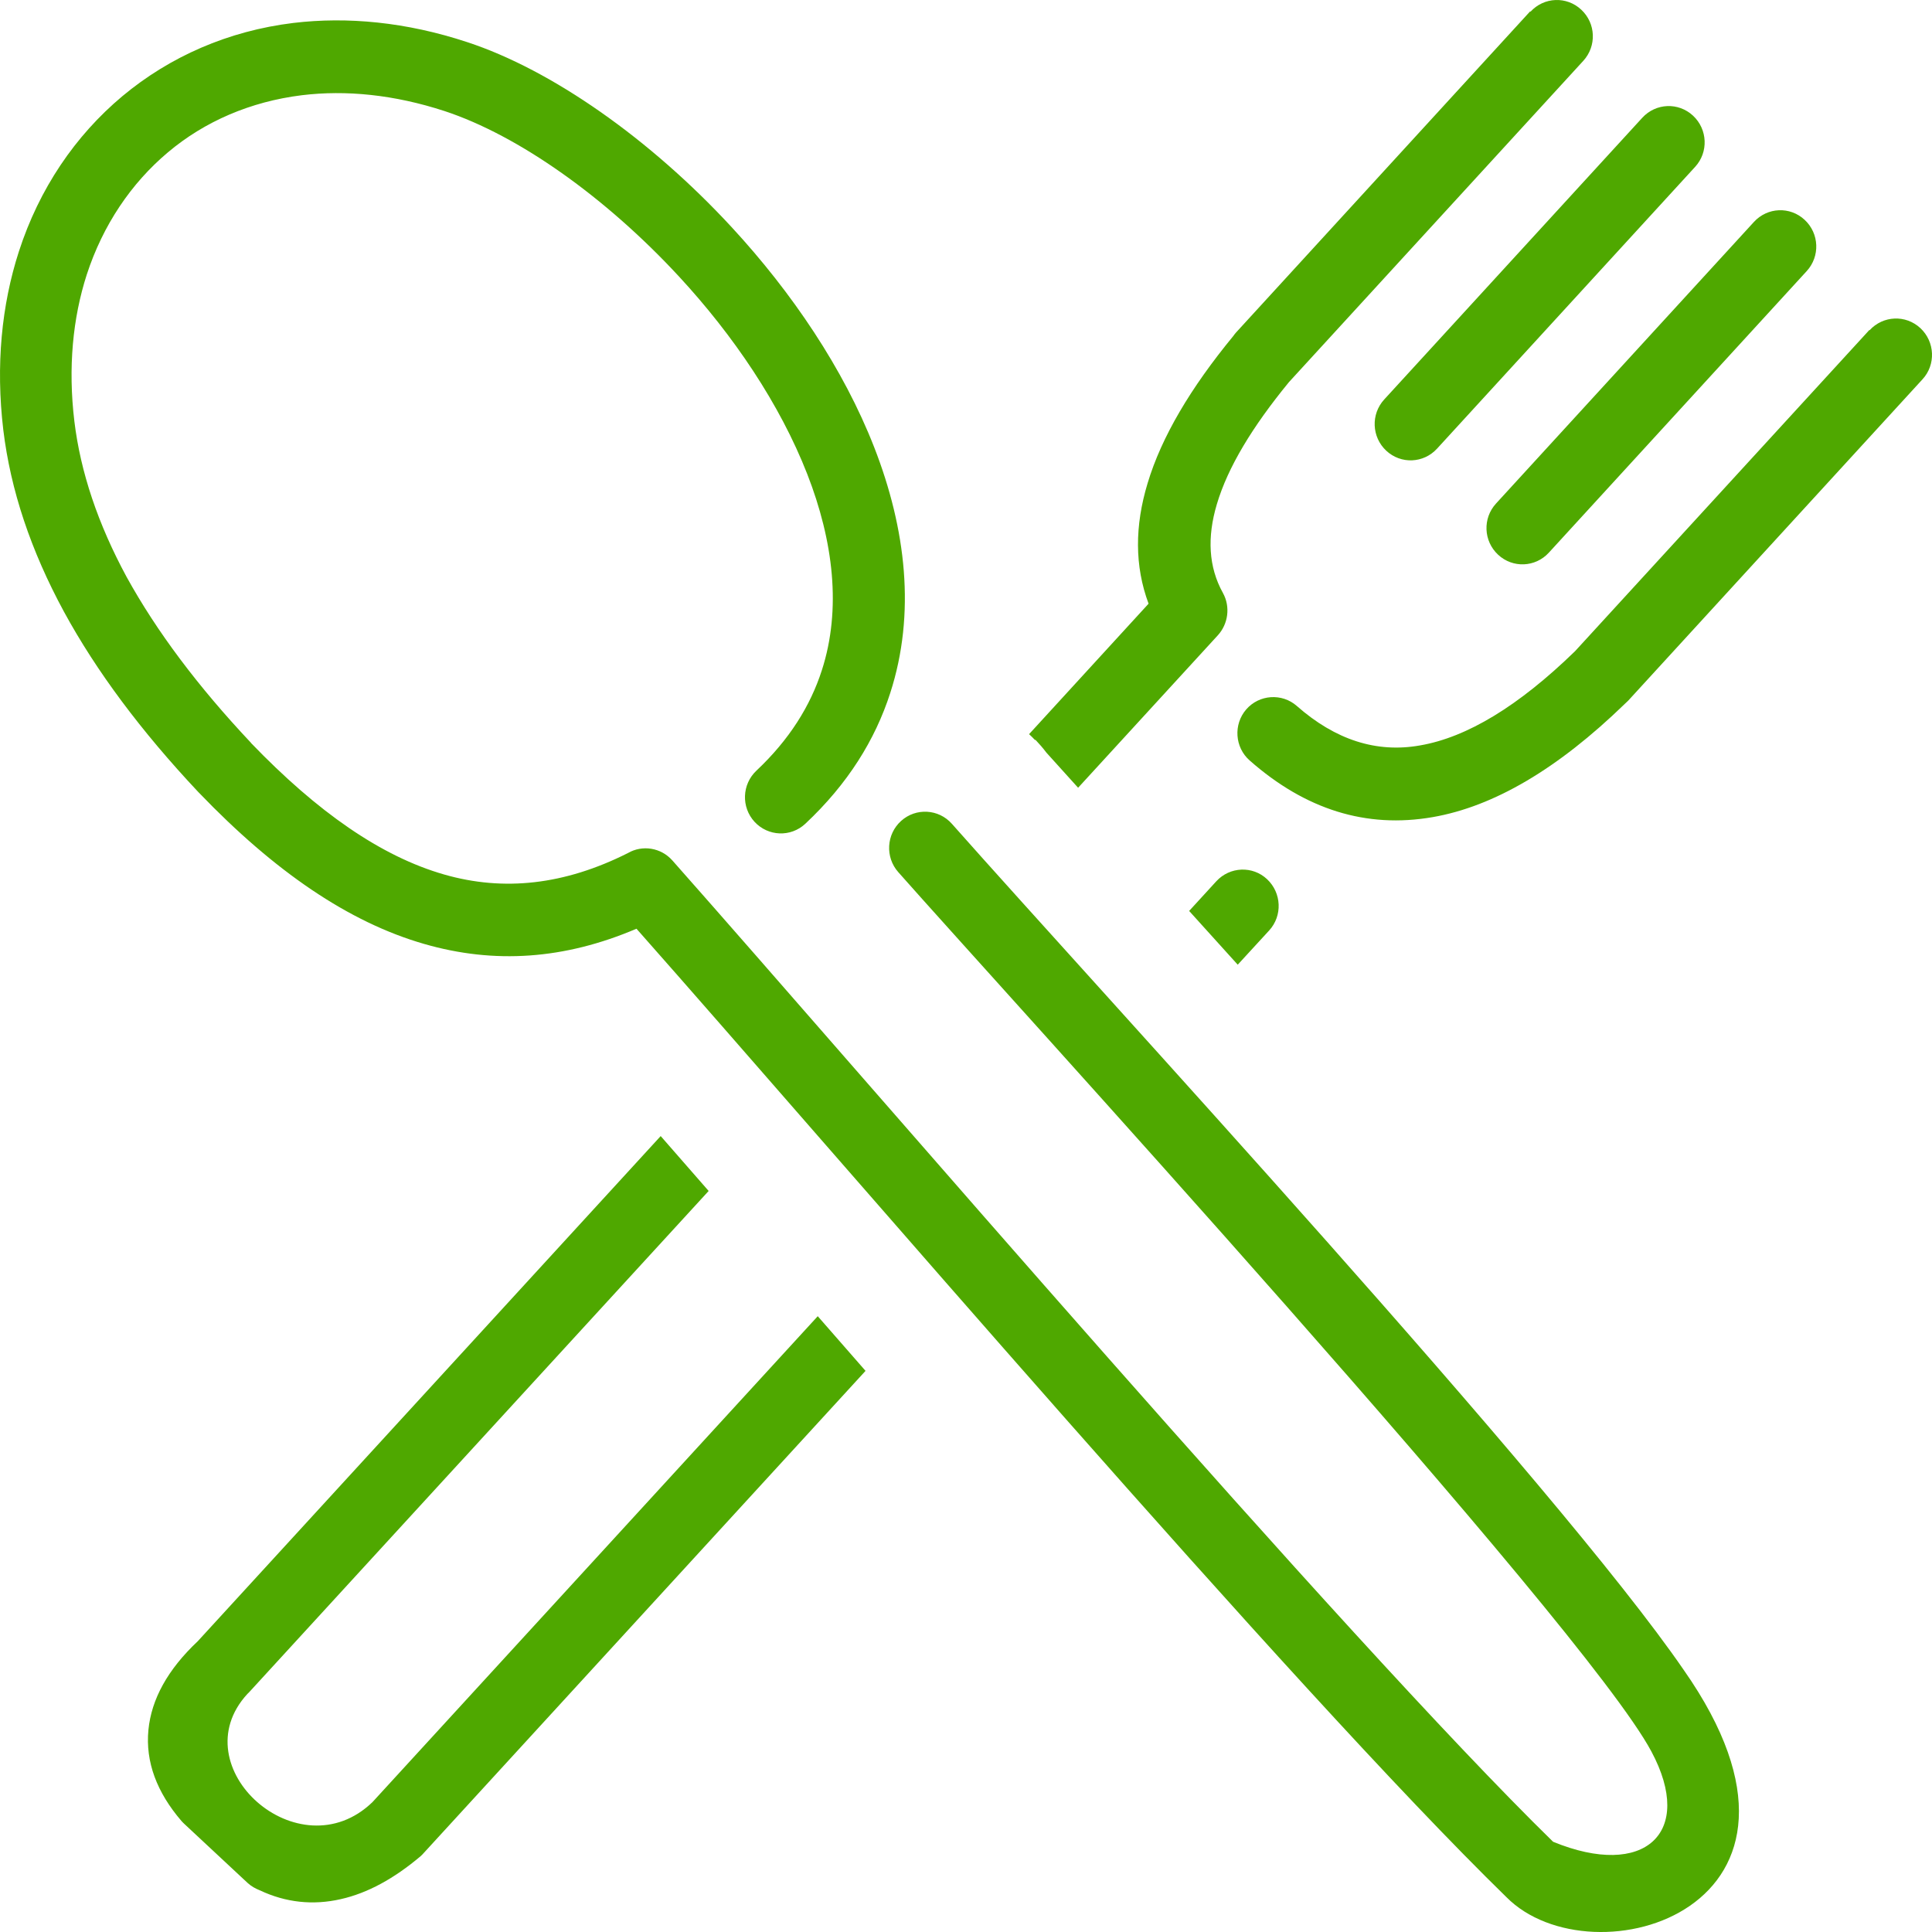 <svg width="34" height="34" viewBox="0 0 34 34" fill="none" xmlns="http://www.w3.org/2000/svg">
<path d="M26.934 0.206C27.172 -0.054 27.57 -0.07 27.827 0.17C28.085 0.41 28.101 0.811 27.863 1.071L22.684 6.724L22.675 6.735C22.042 7.508 21.607 8.222 21.414 8.875C21.242 9.452 21.267 9.977 21.521 10.434C21.657 10.68 21.613 10.981 21.433 11.179L18.973 13.863C18.732 13.598 18.541 13.383 18.414 13.244C18.356 13.166 18.29 13.091 18.221 13.018L18.215 13.024C18.182 12.987 18.146 12.954 18.11 12.92L20.213 10.624C19.966 9.96 19.969 9.254 20.196 8.504C20.44 7.689 20.957 6.821 21.701 5.917C21.718 5.895 21.732 5.873 21.751 5.853L26.928 0.2L26.934 0.206ZM15.808 15.348C15.575 15.085 15.598 14.681 15.858 14.447C16.118 14.212 16.519 14.235 16.751 14.497C19.355 17.438 27.404 26.14 29.634 29.393C32.575 33.592 28.021 34.915 26.51 33.386C22.736 29.706 14.723 20.322 11.201 16.344C9.934 16.885 8.702 16.969 7.465 16.612C6.134 16.229 4.831 15.334 3.509 13.958L3.492 13.941C2.485 12.87 1.696 11.813 1.126 10.766C0.542 9.689 0.186 8.624 0.058 7.566C-0.077 6.428 0.028 5.368 0.332 4.427C0.689 3.322 1.323 2.388 2.153 1.693C2.988 0.996 4.015 0.544 5.161 0.404C6.112 0.29 7.15 0.387 8.224 0.742C9.709 1.23 11.441 2.444 12.878 4C13.937 5.147 14.845 6.489 15.384 7.87C15.946 9.31 16.118 10.8 15.667 12.195C15.401 13.021 14.92 13.796 14.172 14.497C13.915 14.737 13.517 14.72 13.279 14.463C13.041 14.204 13.057 13.802 13.312 13.562C13.89 13.018 14.261 12.424 14.463 11.796C14.812 10.716 14.665 9.519 14.206 8.342C13.724 7.109 12.908 5.903 11.951 4.868C10.656 3.468 9.12 2.382 7.825 1.955C6.937 1.665 6.087 1.581 5.31 1.676C4.408 1.788 3.6 2.137 2.955 2.681C2.308 3.225 1.812 3.959 1.527 4.832C1.281 5.594 1.195 6.47 1.309 7.416C1.417 8.308 1.724 9.221 2.228 10.153C2.756 11.11 3.481 12.078 4.413 13.068L4.419 13.077C5.587 14.29 6.707 15.072 7.817 15.39C8.865 15.691 9.934 15.574 11.049 15.013C11.303 14.865 11.632 14.915 11.834 15.144C15.271 19.025 23.63 28.793 27.332 32.412C28.94 33.073 29.831 32.258 29.061 30.822C27.863 28.578 17.57 17.345 15.808 15.348ZM12.471 20.959L4.402 29.761C4.386 29.778 4.372 29.795 4.353 29.811C3.174 31.095 5.26 32.964 6.555 31.714L14.391 23.163L15.232 24.125L7.457 32.61C7.44 32.63 7.424 32.646 7.402 32.666C6.937 33.059 6.469 33.316 5.996 33.422C5.509 33.533 5.03 33.483 4.571 33.266C4.494 33.235 4.422 33.196 4.358 33.137L3.243 32.097C3.226 32.08 3.21 32.066 3.193 32.046C2.762 31.544 2.557 31.009 2.612 30.442C2.665 29.906 2.947 29.385 3.481 28.882L11.627 19.993L12.471 20.959ZM20.927 16.031L21.405 15.509C21.643 15.25 22.044 15.233 22.299 15.473C22.554 15.713 22.573 16.115 22.335 16.375L21.782 16.977L20.927 16.031ZM28.901 2.073C29.139 1.813 29.537 1.796 29.795 2.036C30.052 2.276 30.069 2.678 29.831 2.937L25.29 7.895C25.052 8.155 24.654 8.172 24.396 7.932C24.139 7.692 24.122 7.29 24.36 7.03L28.901 2.073ZM30.866 3.906C31.104 3.646 31.502 3.629 31.759 3.869C32.017 4.109 32.033 4.511 31.795 4.771L27.257 9.726C27.02 9.985 26.621 10.002 26.364 9.762C26.106 9.522 26.09 9.12 26.328 8.861L30.866 3.906ZM32.902 5.811C33.14 5.552 33.538 5.535 33.796 5.775C34.053 6.015 34.07 6.419 33.832 6.676L28.652 12.332C28.633 12.351 28.613 12.368 28.594 12.387C27.415 13.531 26.289 14.193 25.213 14.38C24.045 14.583 22.974 14.248 21.992 13.383C21.729 13.152 21.704 12.747 21.931 12.485C22.161 12.22 22.562 12.195 22.822 12.424C23.5 13.021 24.225 13.255 24.991 13.118C25.816 12.976 26.723 12.427 27.714 11.464L27.72 11.458L32.897 5.808L32.902 5.811Z" fill="#4FA800"/>
</svg>

